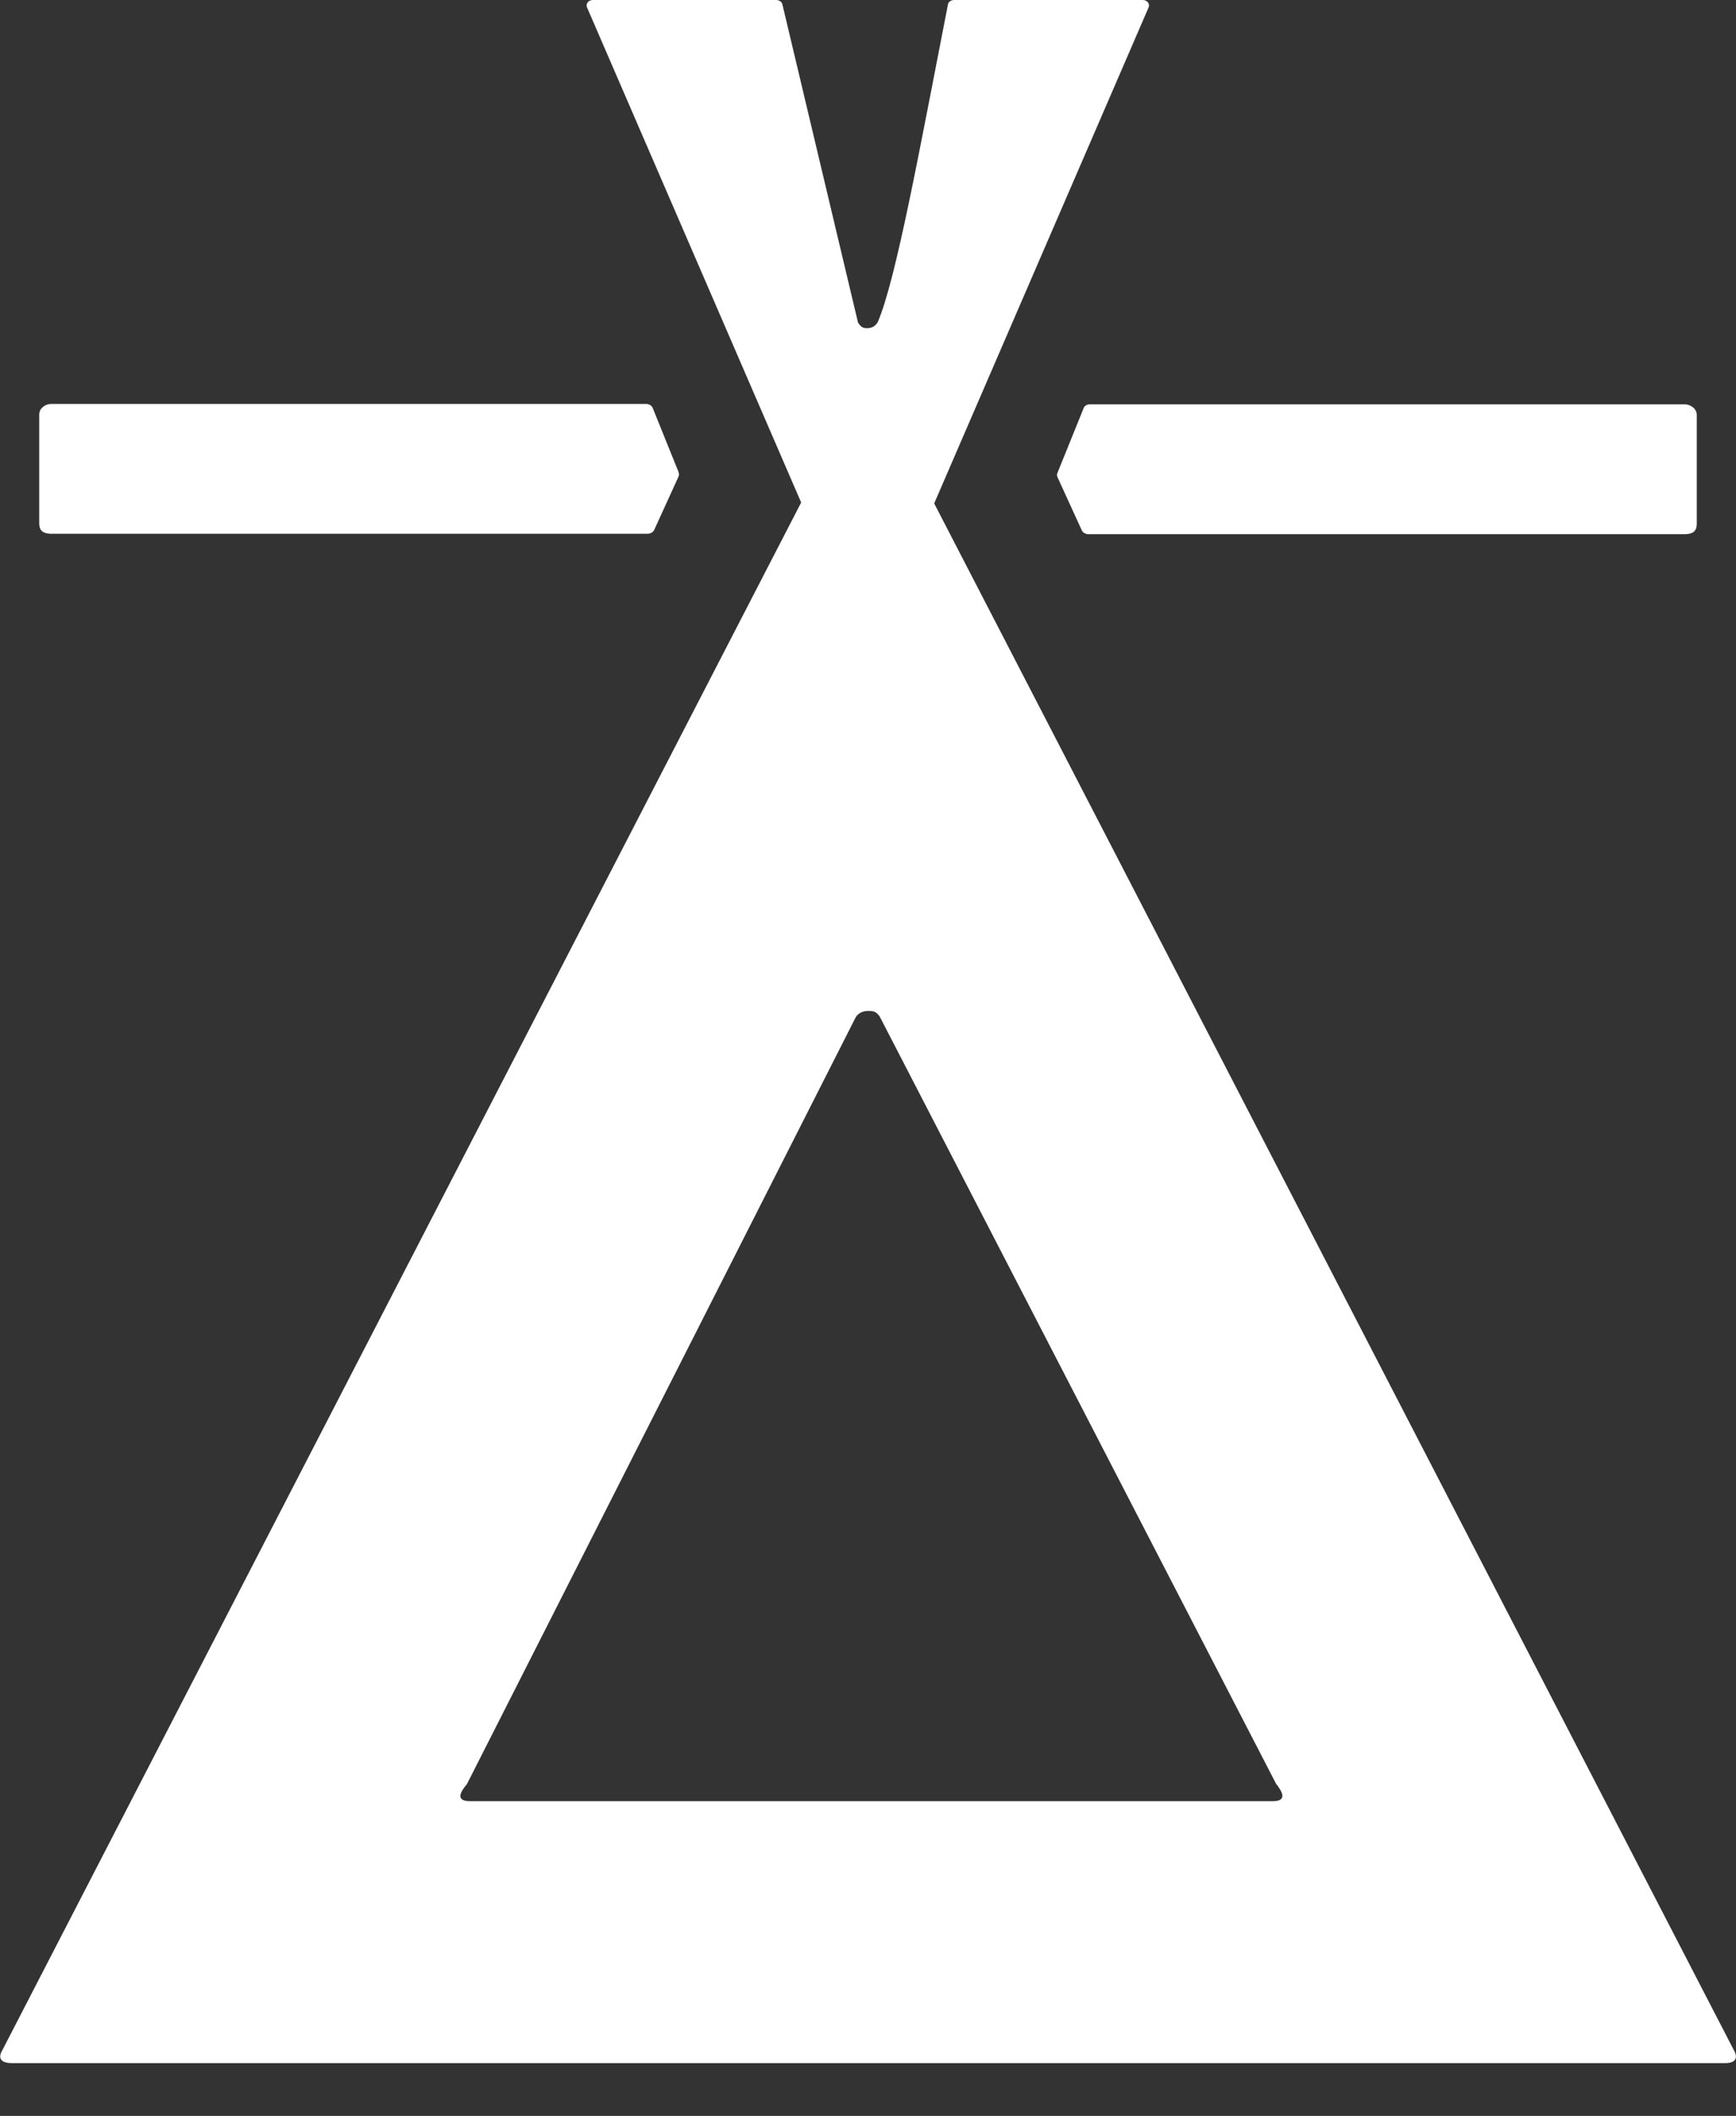 <svg width="32" height="39" viewBox="0 0 32 39" fill="none" xmlns="http://www.w3.org/2000/svg">
    <rect x="0" y="0" width="32" height="39" fill="#333333" stroke="none"/>
    <path d="M12.507 8.785L12.059 9.768C12.037 9.811 11.989 9.838 11.935 9.838H0.949C0.771 9.838 0.723 9.762 0.723 9.643V7.64C0.723 7.532 0.825 7.445 0.949 7.445H11.908C11.967 7.445 12.016 7.478 12.032 7.521L12.507 8.698C12.518 8.731 12.518 8.758 12.507 8.785Z" fill="white"/>
    <path d="M20.092 7.453H31.05C31.174 7.453 31.277 7.54 31.277 7.648V9.651C31.277 9.77 31.229 9.846 31.05 9.846H20.065C20.011 9.846 19.962 9.819 19.941 9.775L19.492 8.793C19.482 8.766 19.482 8.739 19.492 8.717L19.968 7.54C19.984 7.48 20.033 7.453 20.092 7.453Z" fill="white"/>
    <path d="M31.964 37.795L17.22 9.279L21.173 0.135C21.2 0.07 21.146 0 21.065 0H17.587C17.528 0 17.479 0.038 17.474 0.081C16.961 2.7 16.518 5.158 16.178 5.941C16.124 6.027 16.053 6.049 15.983 6.049C15.902 6.049 15.87 6.027 15.816 5.946L14.422 0.081C14.412 0.032 14.363 0 14.303 0H10.928C10.847 0 10.793 0.07 10.82 0.135L14.768 9.262L0.04 37.795C0.04 37.795 -0.117 38.027 0.224 38.027H31.786C32.115 38.033 31.964 37.795 31.964 37.795ZM23.458 33.199H8.67C8.449 33.199 8.427 33.096 8.606 32.886L15.778 18.741C15.843 18.654 15.924 18.633 16.016 18.633C16.113 18.633 16.156 18.654 16.215 18.735L23.523 32.88C23.696 33.096 23.674 33.199 23.458 33.199Z" fill="white"/>
</svg>

